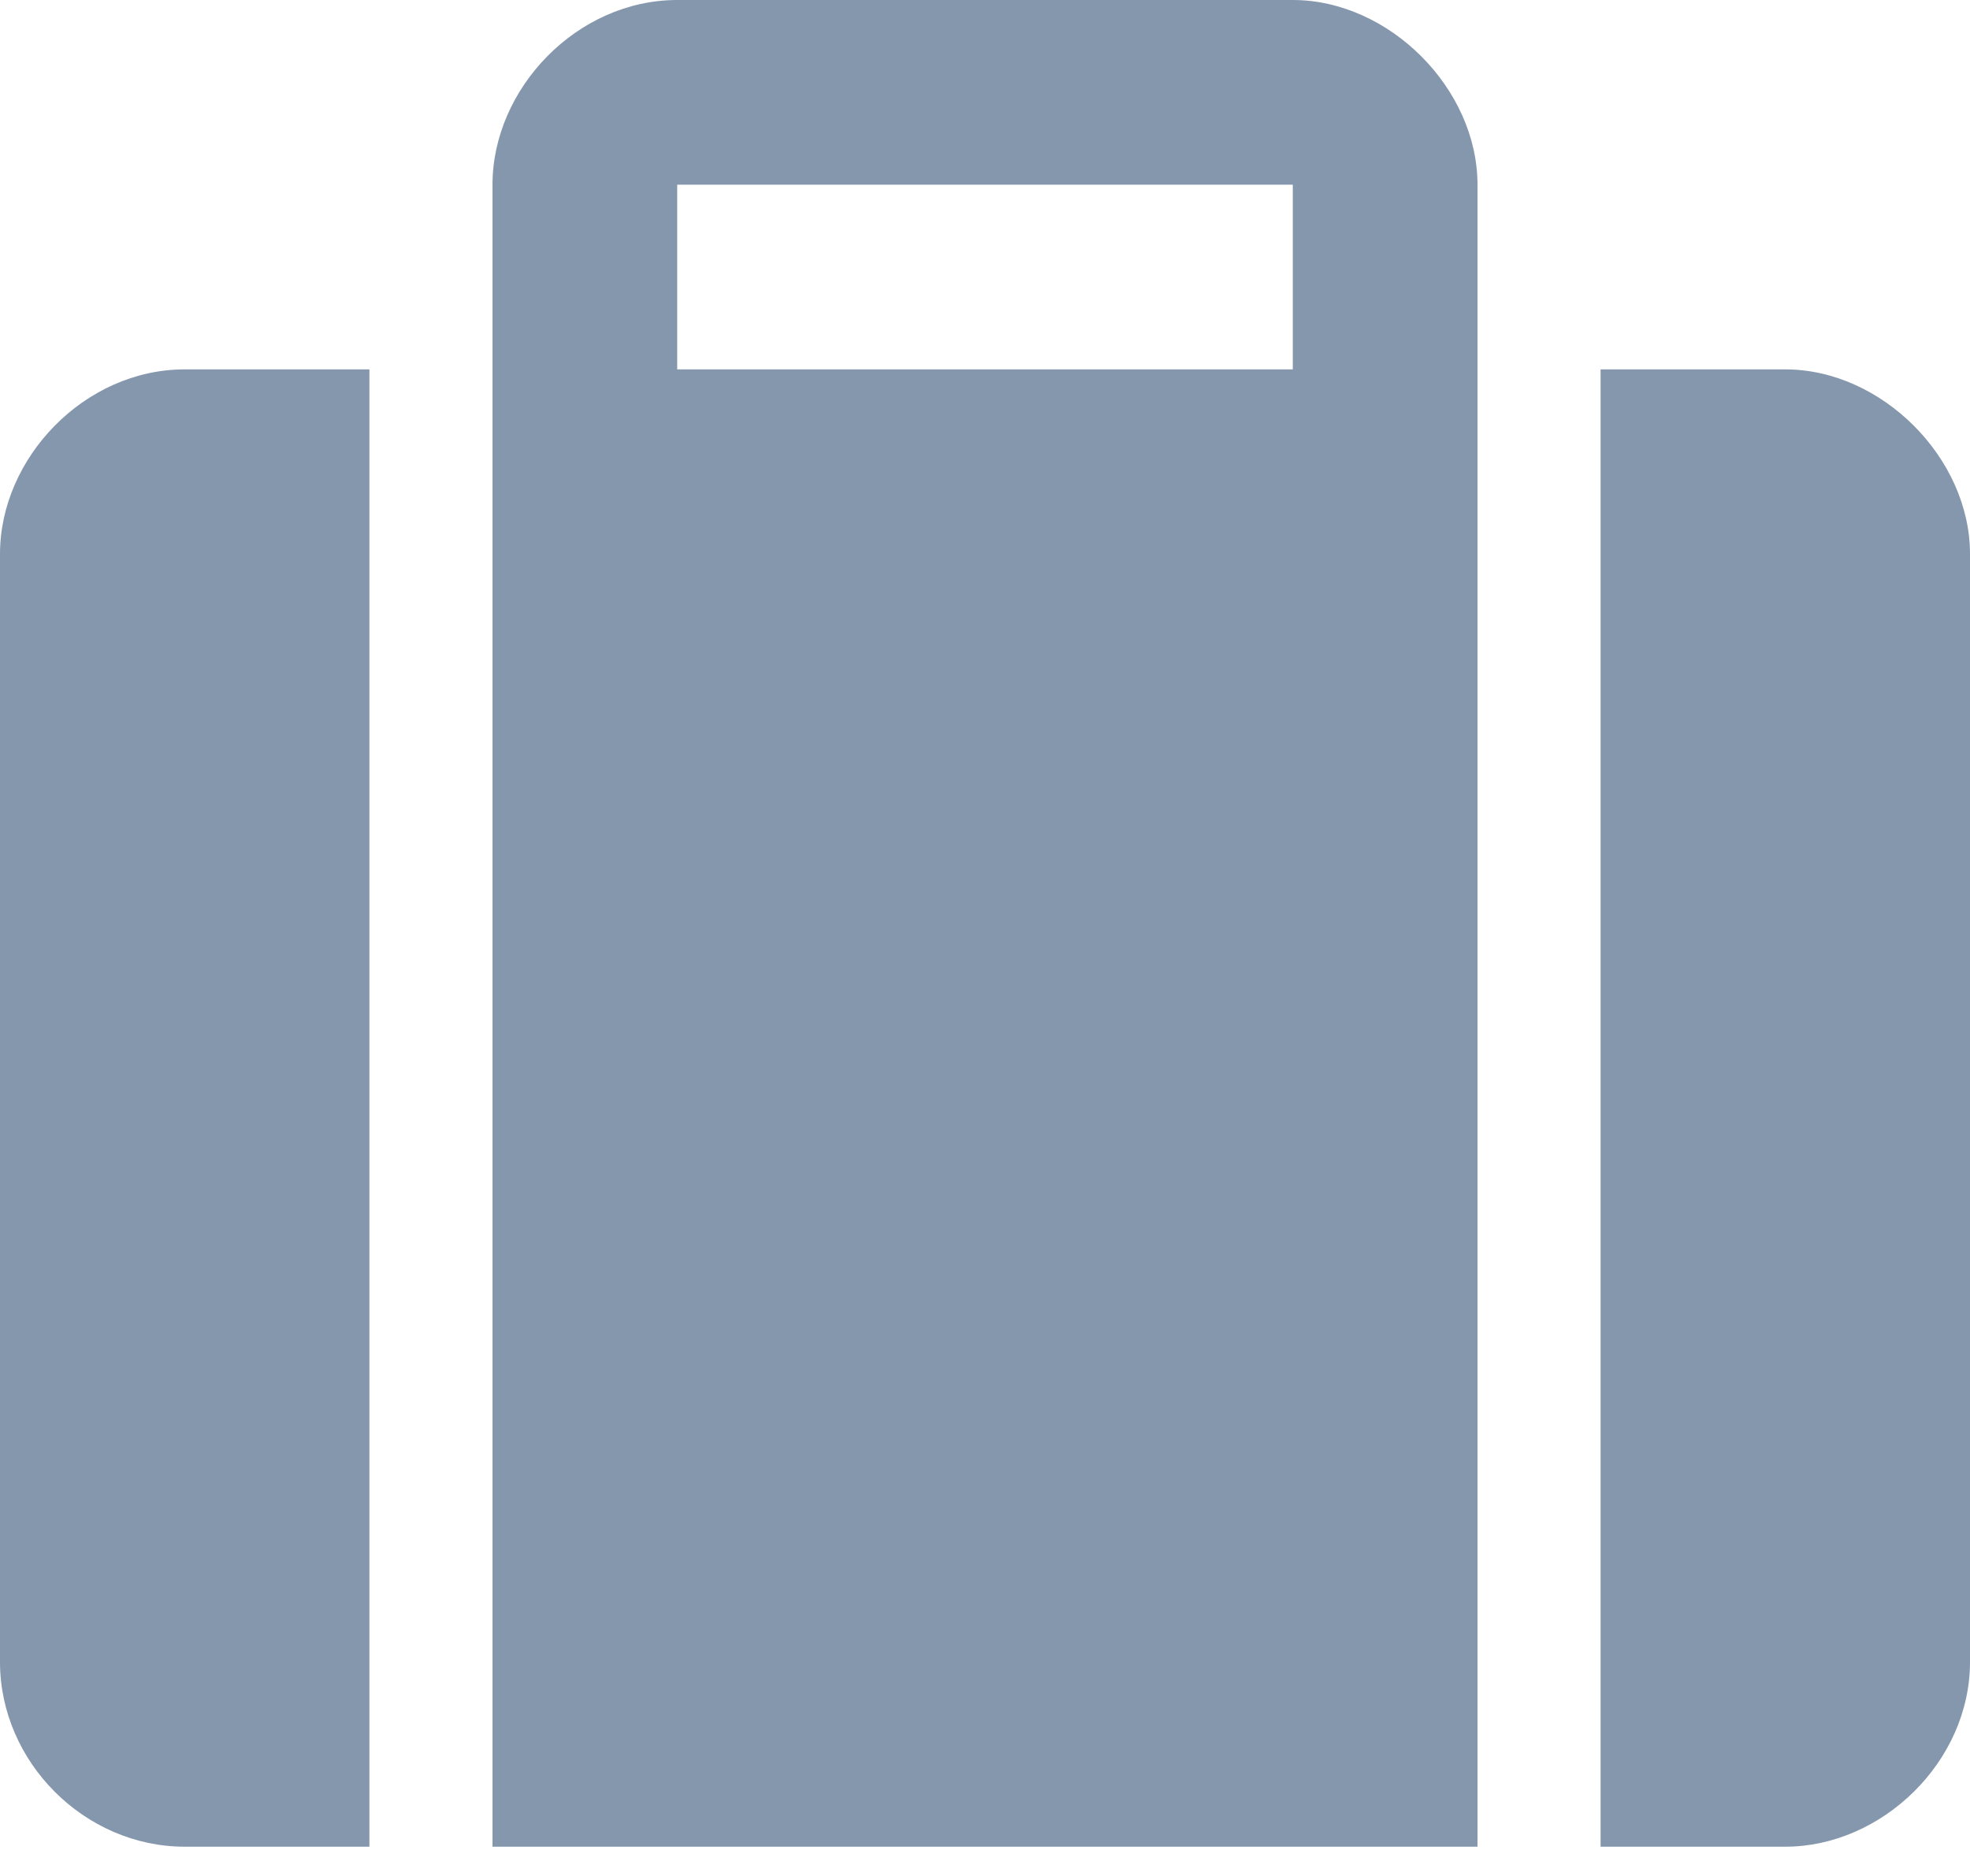 <?xml version="1.0" encoding="utf-8"?>
<svg xmlns="http://www.w3.org/2000/svg" width="21" height="20" viewBox="0 0 21 20" fill="none">
<path d="M0 5.906V17.719C0 18.785 0.902 19.688 1.969 19.688H3.938V3.938H1.969C0.902 3.938 0 4.881 0 5.906ZM13.781 0H7.219C6.152 0 5.25 0.943 5.25 1.969V19.688H15.75V1.969C15.75 0.943 14.807 0 13.781 0ZM13.781 3.938H7.219V1.969H13.781V3.938ZM19.031 3.938H17.062V19.688H19.031C20.057 19.688 21 18.785 21 17.719V5.906C21 4.881 20.057 3.938 19.031 3.938Z" fill="#8597AD"/>
</svg>